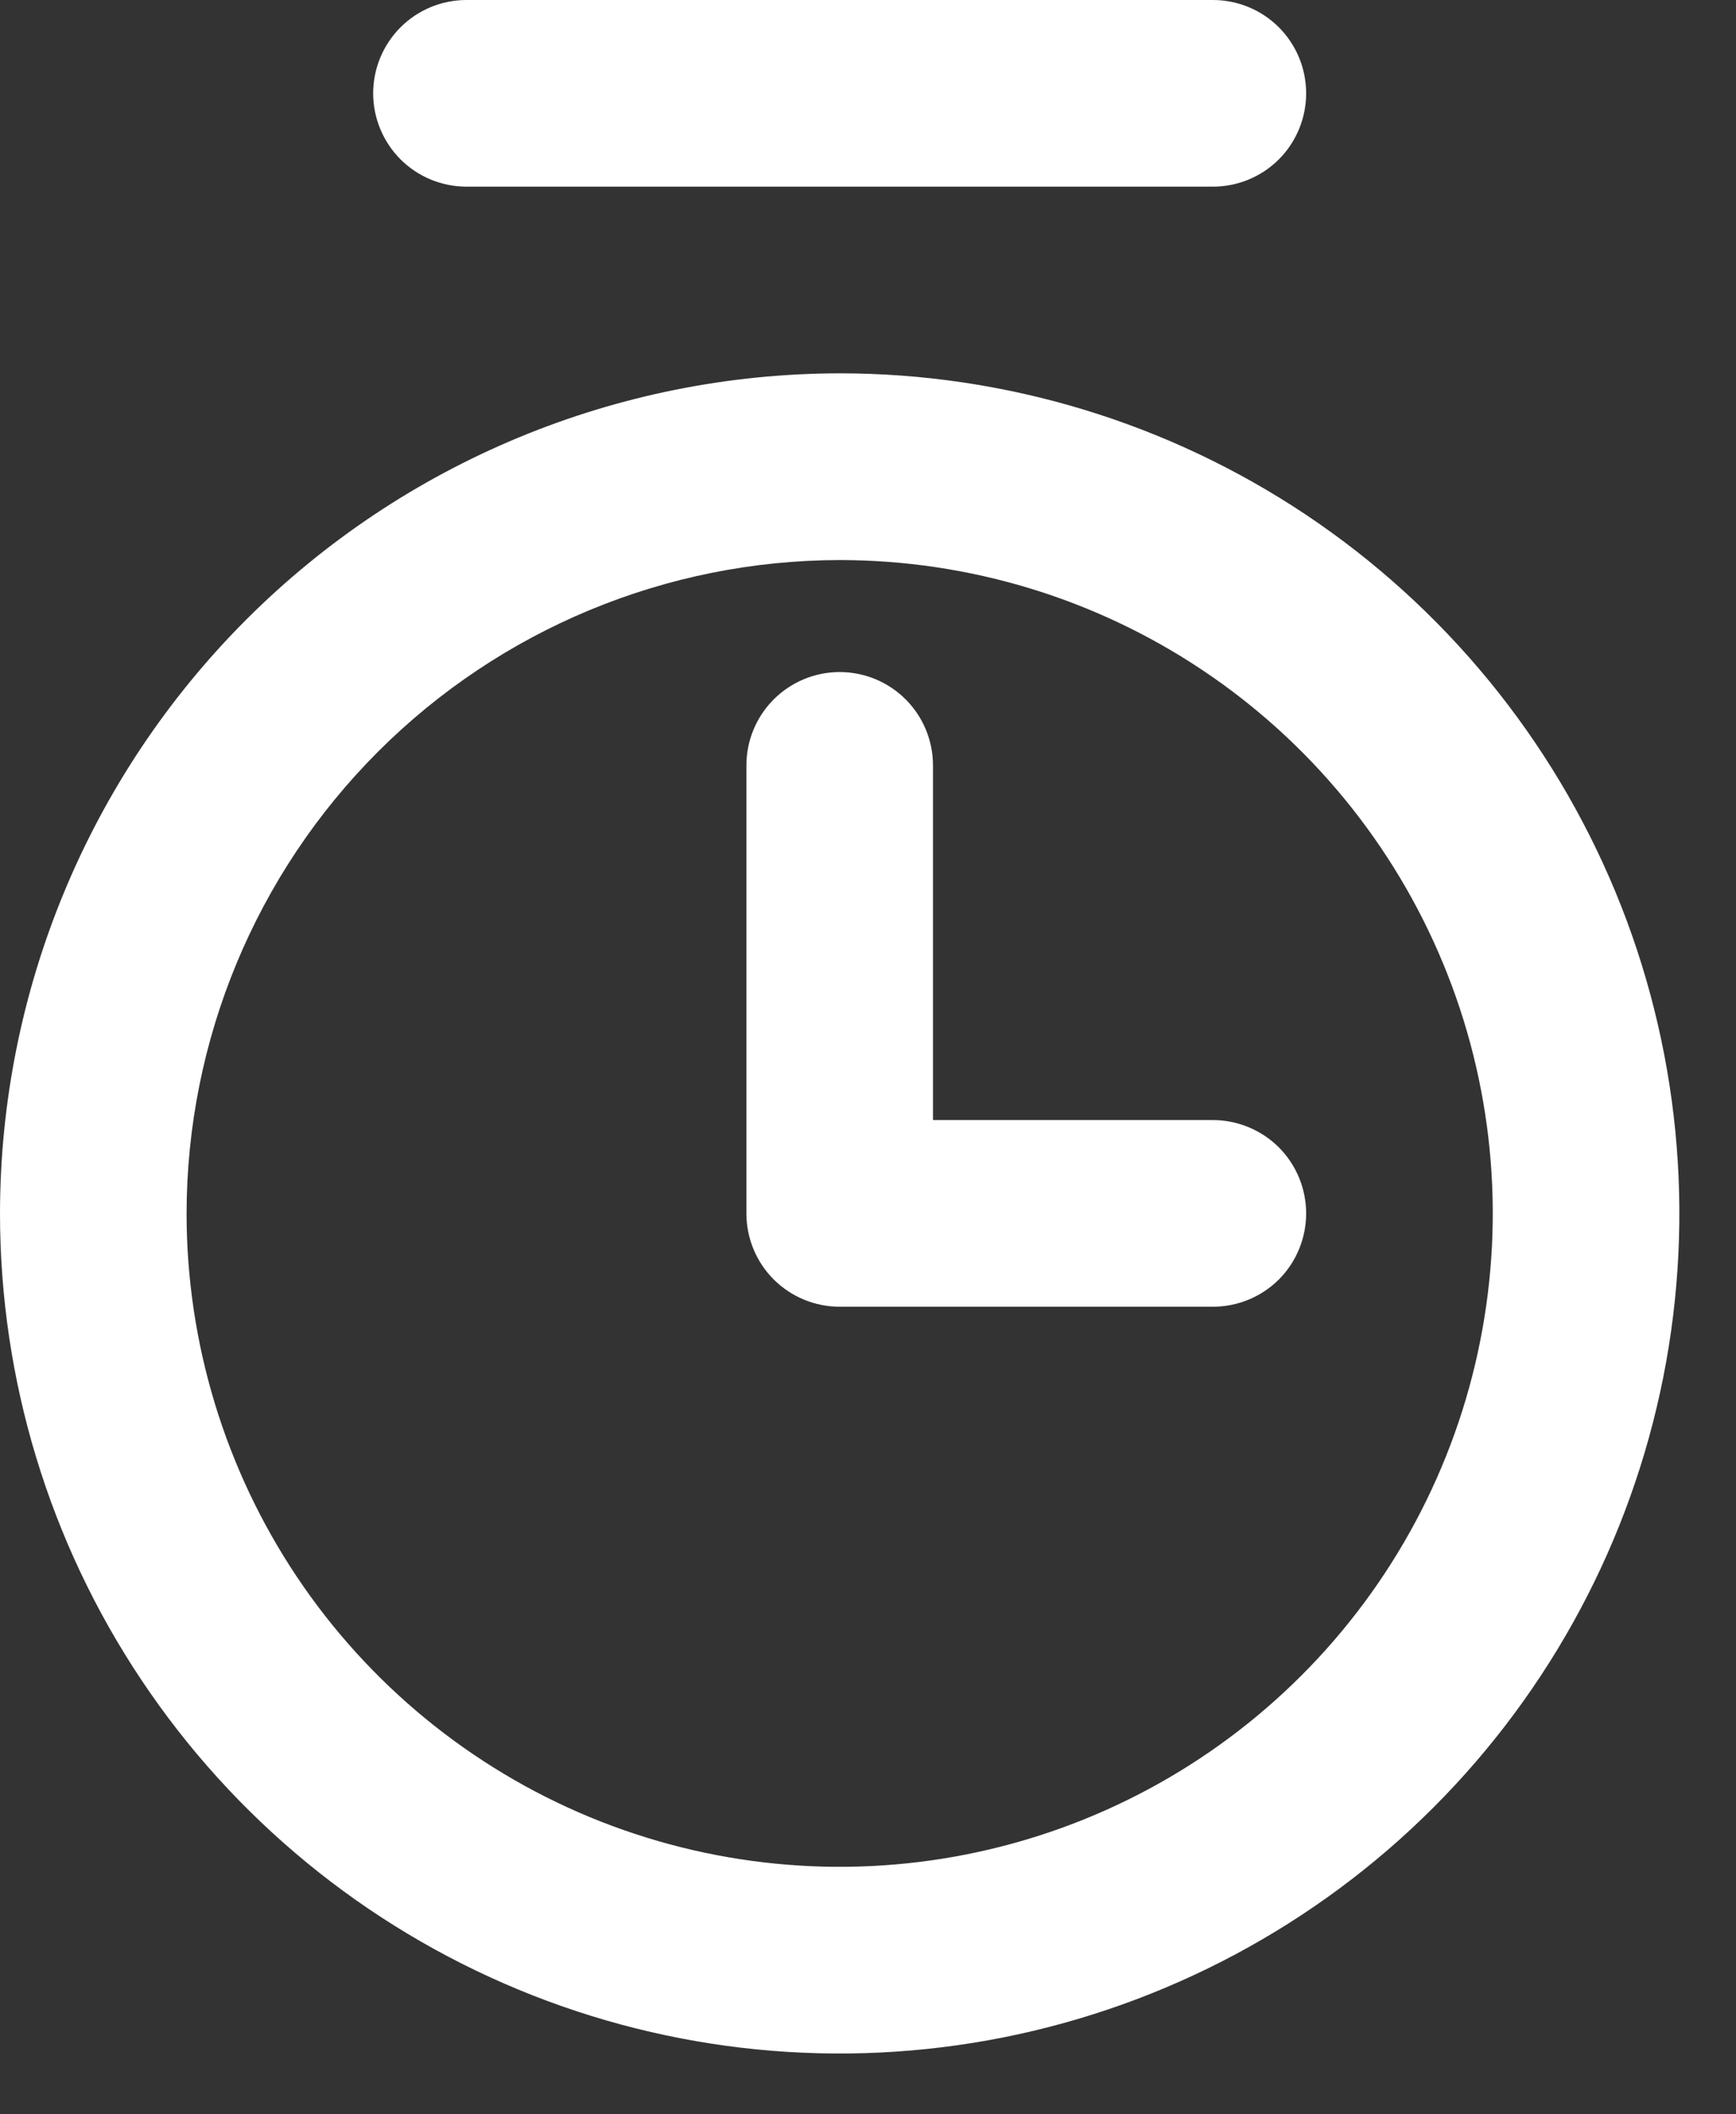 <svg width="23" height="28" viewBox="0 0 23 28" fill="none" xmlns="http://www.w3.org/2000/svg">
<rect x="0" y="0" width="23" height="28" fill="#333333" stroke="none"/>
<path d="M0 16.069C0 18.27 0.652 20.421 1.875 22.25C3.097 24.08 4.835 25.506 6.868 26.348C8.9 27.19 11.137 27.41 13.295 26.981C15.453 26.551 17.436 25.492 18.992 23.936C20.547 22.38 21.607 20.398 22.036 18.24C22.465 16.082 22.245 13.845 21.403 11.812C20.561 9.779 19.135 8.042 17.306 6.819C15.476 5.597 13.325 4.944 11.125 4.944C8.175 4.948 5.348 6.121 3.262 8.206C1.176 10.292 0.003 13.12 0 16.069ZM11.125 7.417C12.836 7.417 14.509 7.924 15.932 8.875C17.355 9.826 18.464 11.177 19.119 12.758C19.774 14.339 19.945 16.079 19.611 17.758C19.278 19.436 18.453 20.978 17.243 22.188C16.033 23.398 14.492 24.222 12.813 24.556C11.135 24.89 9.395 24.718 7.814 24.064C6.233 23.409 4.881 22.3 3.93 20.877C2.98 19.454 2.472 17.781 2.472 16.069C2.475 13.775 3.387 11.576 5.009 9.954C6.632 8.332 8.831 7.419 11.125 7.417ZM9.889 16.069V10.136C9.889 9.808 10.019 9.494 10.251 9.262C10.483 9.03 10.797 8.9 11.125 8.9C11.453 8.9 11.767 9.03 11.999 9.262C12.231 9.494 12.361 9.808 12.361 10.136V14.833H16.069C16.397 14.833 16.712 14.964 16.944 15.195C17.175 15.427 17.305 15.742 17.305 16.069C17.305 16.397 17.175 16.712 16.944 16.944C16.712 17.175 16.397 17.305 16.069 17.305H11.125C10.797 17.305 10.483 17.175 10.251 16.944C10.019 16.712 9.889 16.397 9.889 16.069ZM6.181 2.472C5.853 2.472 5.538 2.342 5.306 2.11C5.075 1.878 4.944 1.564 4.944 1.236C4.944 0.908 5.075 0.594 5.306 0.362C5.538 0.13 5.853 0 6.181 0H16.069C16.397 0 16.712 0.13 16.944 0.362C17.175 0.594 17.305 0.908 17.305 1.236C17.305 1.564 17.175 1.878 16.944 2.11C16.712 2.342 16.397 2.472 16.069 2.472H6.181Z" fill="white"/>
</svg>
